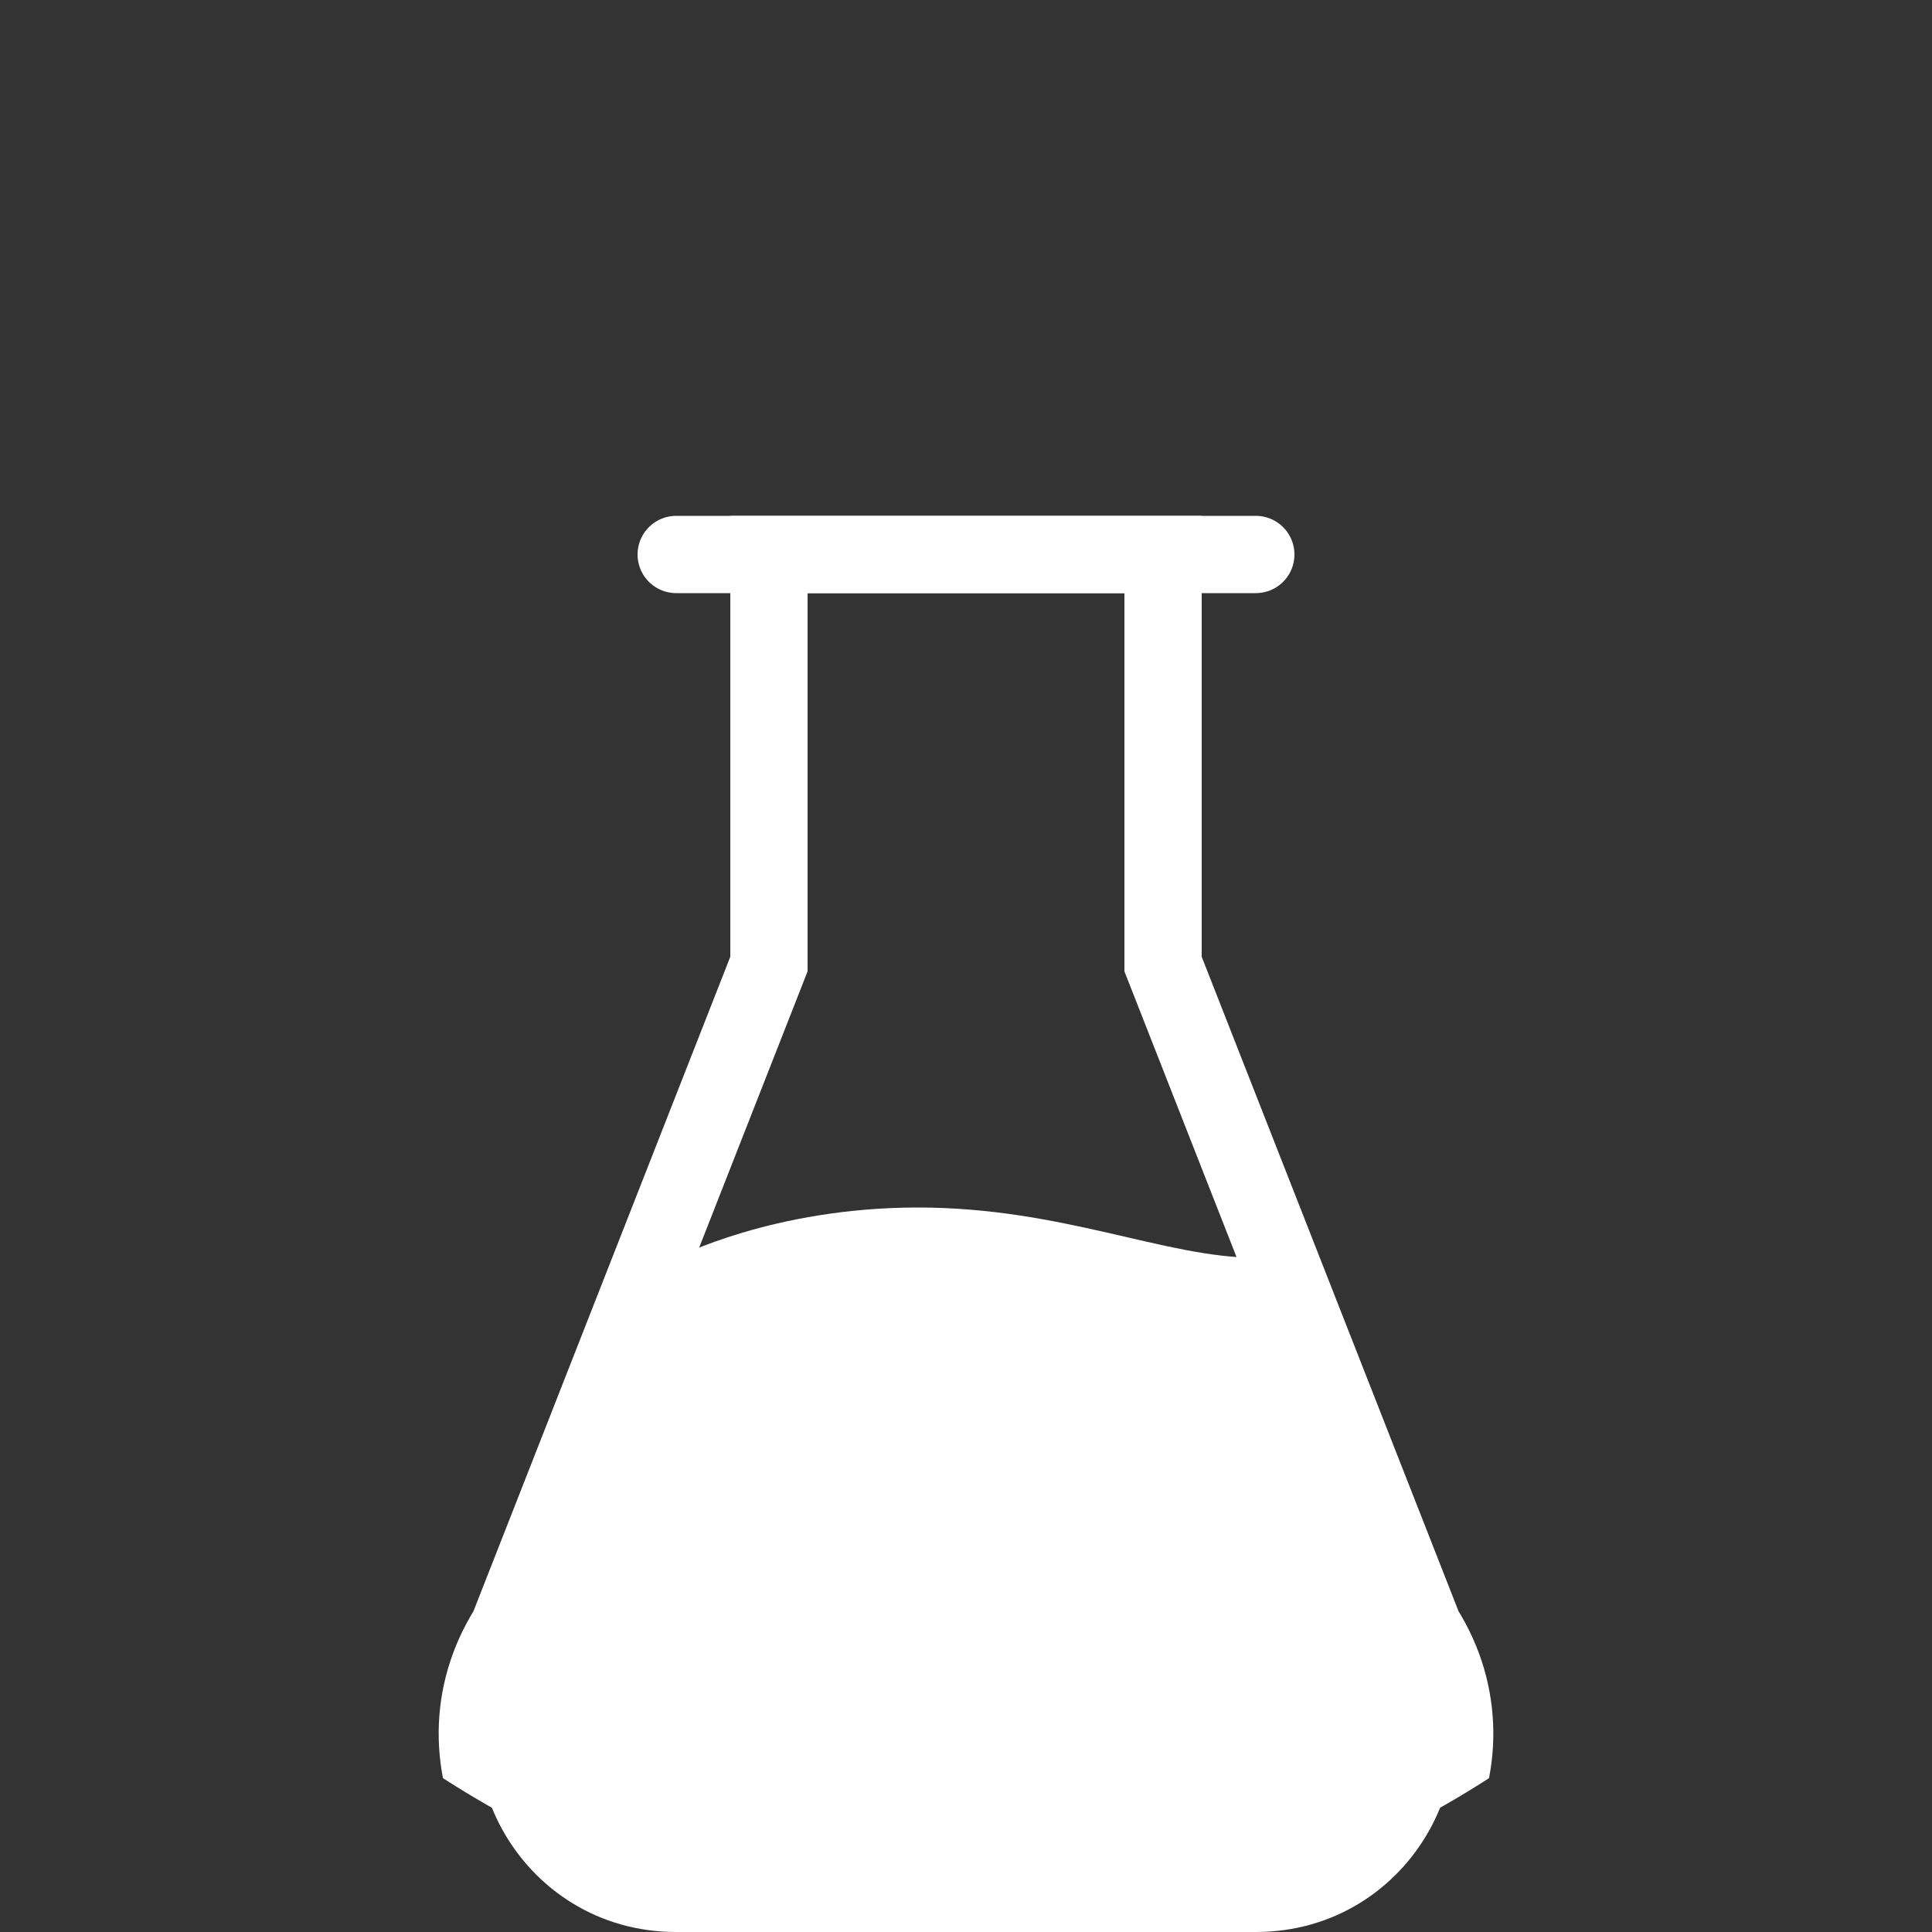 <?xml version="1.0" encoding="UTF-8"?>
<svg xmlns="http://www.w3.org/2000/svg" xmlns:xlink="http://www.w3.org/1999/xlink" version="1.1" id="Icon" x="0px" y="0px" width="100px" height="100px" viewBox="0 0 100 100" style="enable-background:new 0 0 100 100;" xml:space="preserve">
<rect x="0" y="0" width="100" height="100" fill="#333333" stroke="none"/>
<style type="text/css">
	.st0{fill:none;}
	.st1{clip-path:url(#SVGID_2_);}
	.st2{fill:none;stroke:#FFFFFF;stroke-width:4;stroke-miterlimit:10;}
	.st3{fill:#FFFFFF;stroke:#FFFFFF;stroke-width:4;stroke-linecap:round;stroke-linejoin:round;stroke-miterlimit:10;}
	.st4{fill:#FFFFFF;}
</style>
<path class="st0" d="M50,100c27.6,0,50-22.4,50-50S77.6,0,50,0S0,22.4,0,50S22.4,100,50,100"></path>
<g>
	<defs>
		<path id="SVGID_1_" d="M50,100L50,100C22.4,100,0,77.6,0,50v0C0,22.4,22.4,0,50,0h0c27.6,0,50,22.4,50,50v0    C100,77.6,77.6,100,50,100z"></path>
	</defs>
	<clipPath id="SVGID_2_">
		<use xlink:href="#SVGID_1_" style="overflow:visible;"></use>
	</clipPath>
	<g class="st1">
		<path class="st2" d="M60.2,49.9V28.7H50H39.8v21.2L26.3,84.3C22,91.1,26.9,100,35,100h15h15c8.1,0,13-8.9,8.7-15.7L60.2,49.9z"></path>
		<line class="st3" x1="35" y1="28.7" x2="65" y2="28.7"></line>
	</g>
</g>
<path class="st4" d="M65,65.1c-4.7,0-10-2.6-17.5-2.6S35,65.1,35,65.1l-8.7,19.2C22,91.1,26.9,100,35,100h15h15  c8.1,0,13-8.9,8.7-15.7L65,65.1z"></path>
</svg>
